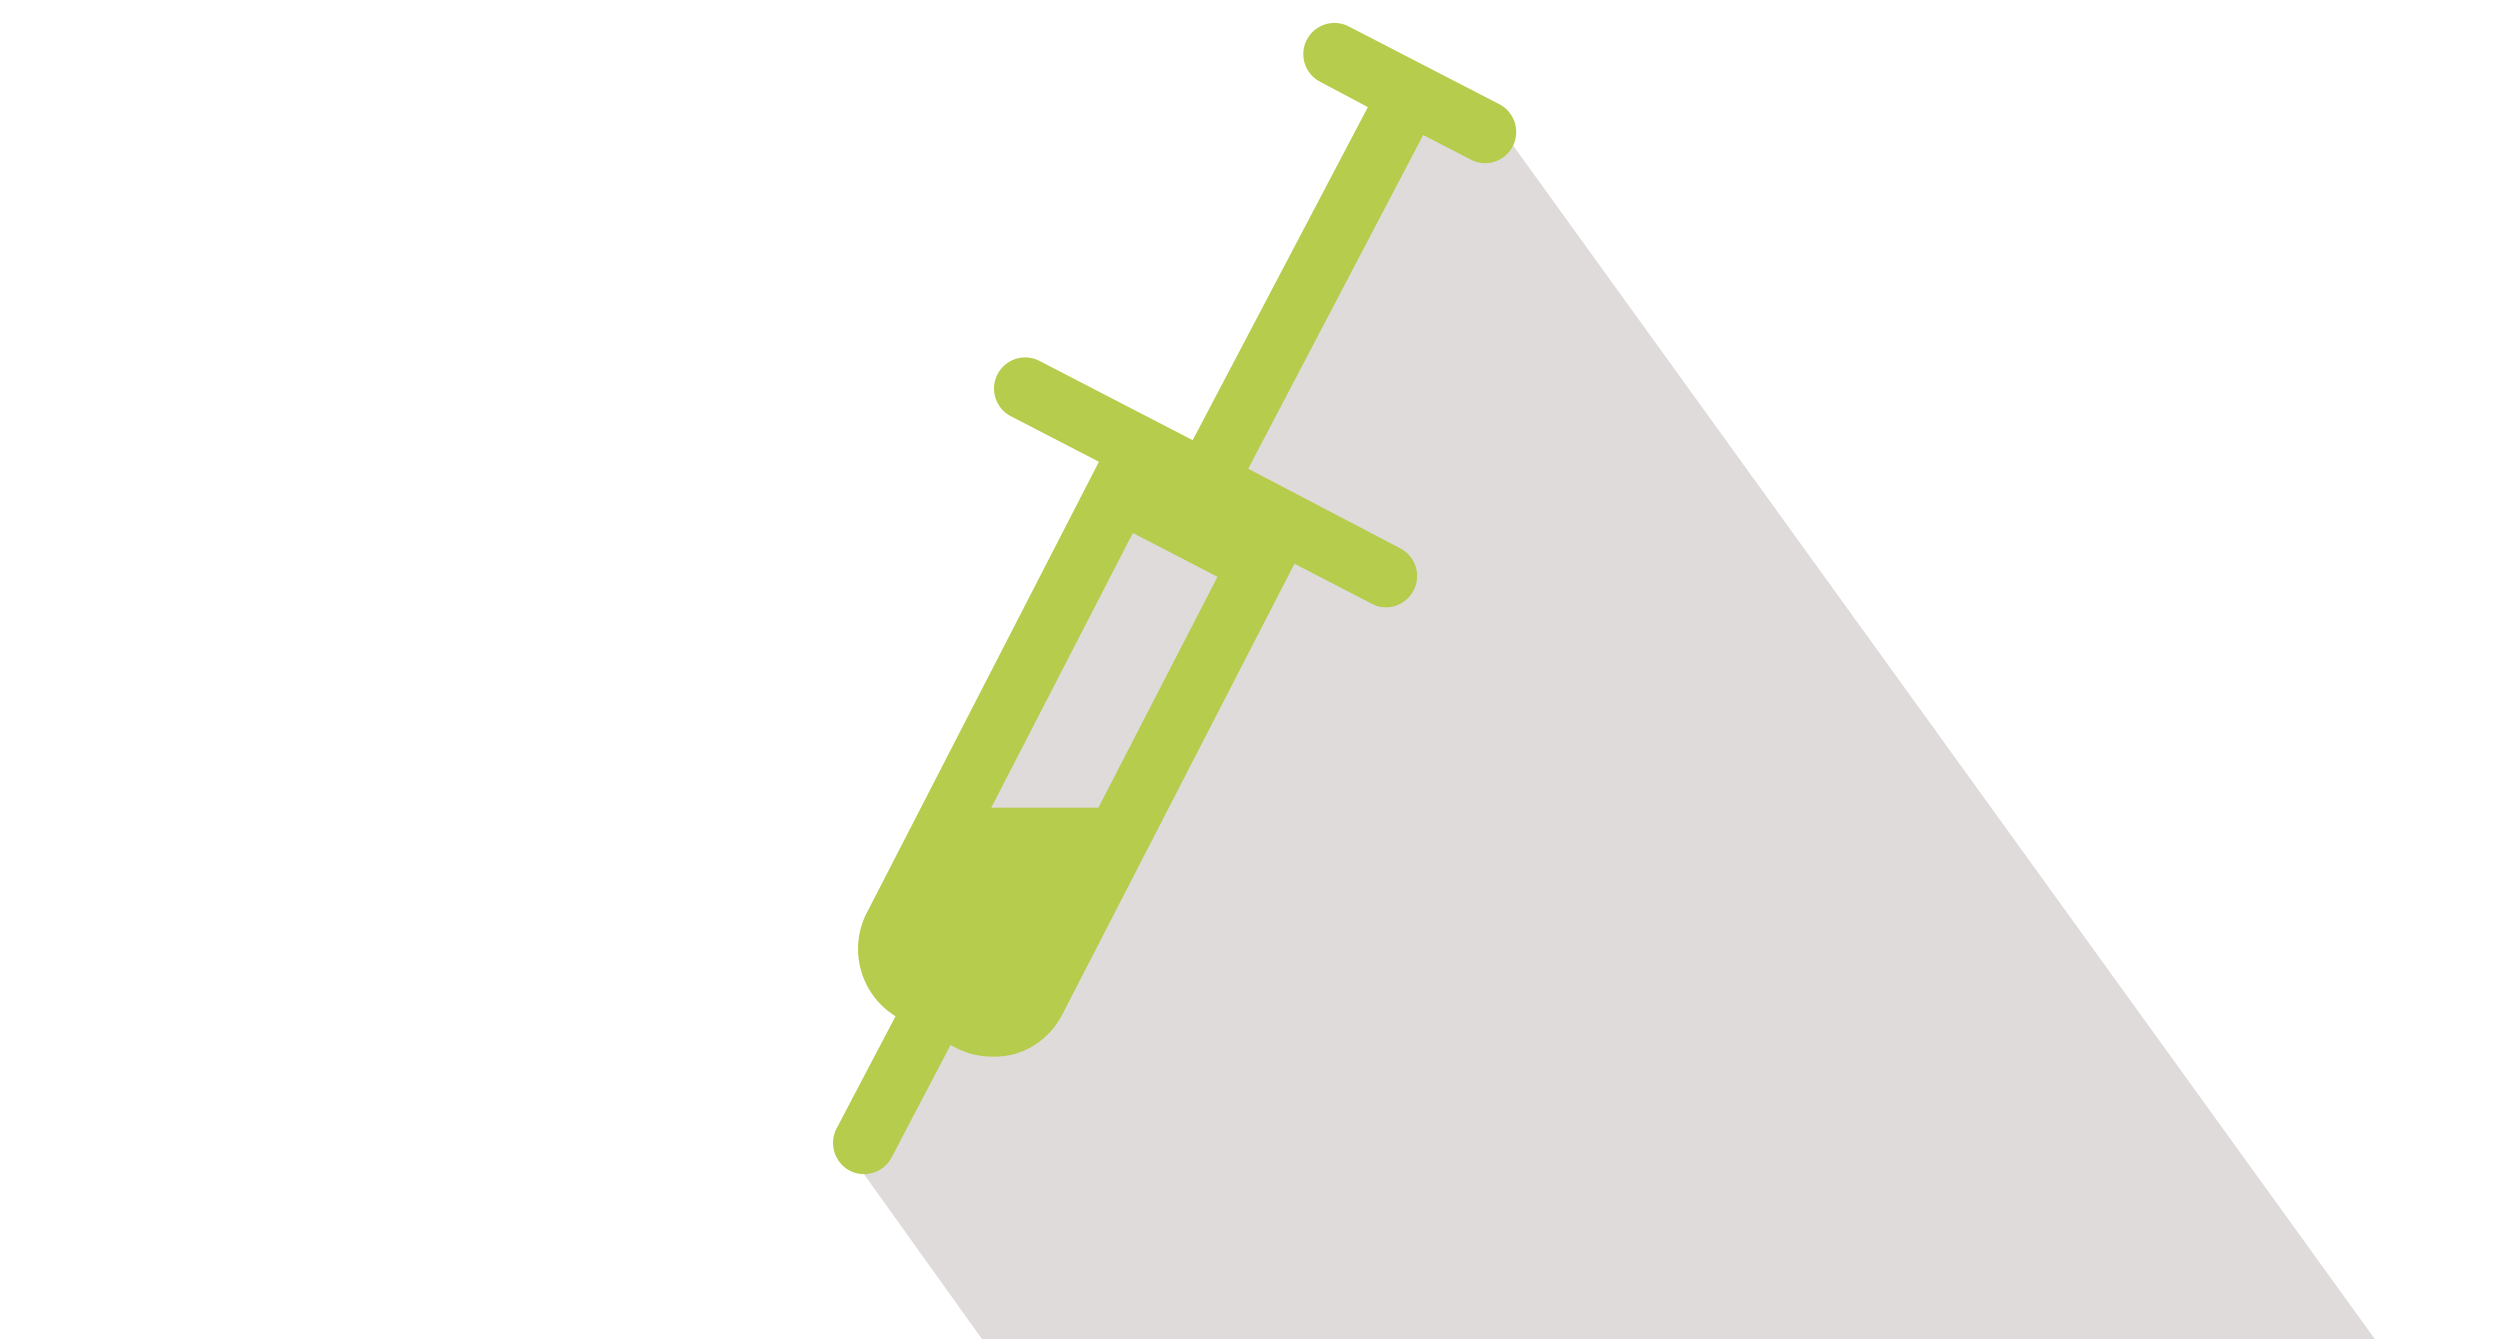 <svg id="Calque_1" data-name="Calque 1" xmlns="http://www.w3.org/2000/svg" viewBox="0 0 140 75"><title>ID17026_ID173_Clinique Mathilde_site internet_pictos_decoupage</title><path d="M84.31,7.56,77.9,6,68,26.25l-3.81-.39L51.73,51.48s1.07,4.73-3.35,14.27L55,75h78Z" fill="#e0dbdb"/><path d="M47.57,65.55a1.7,1.7,0,0,0,.81.2,1.75,1.75,0,0,0,1.55-.93l3.3-6.3.3.16a4.4,4.4,0,0,0,2,.49A4.52,4.52,0,0,0,56.91,59a4.4,4.4,0,0,0,2.58-2.19l13-25.24,4.33,2.24a1.66,1.66,0,0,0,.8.2,1.75,1.75,0,0,0,.8-3.3L69.9,26.25,79.7,7.56l2.67,1.38a1.66,1.66,0,0,0,.8.2,1.75,1.75,0,0,0,.8-3.3L75.53,1.48a1.74,1.74,0,1,0-1.6,3.1L76.6,6,66.79,24.65l-8.58-4.44a1.74,1.74,0,0,0-1.6,3.1l4.93,2.55-13,25.26a4.43,4.43,0,0,0,1.61,5.79l-3.3,6.28A1.76,1.76,0,0,0,47.57,65.55ZM68.18,32.3,61.51,45.23h-6l7.93-15.38Z" fill="#b5cc4c"/><rect id="border" width="140" height="75" fill="none"/></svg>
